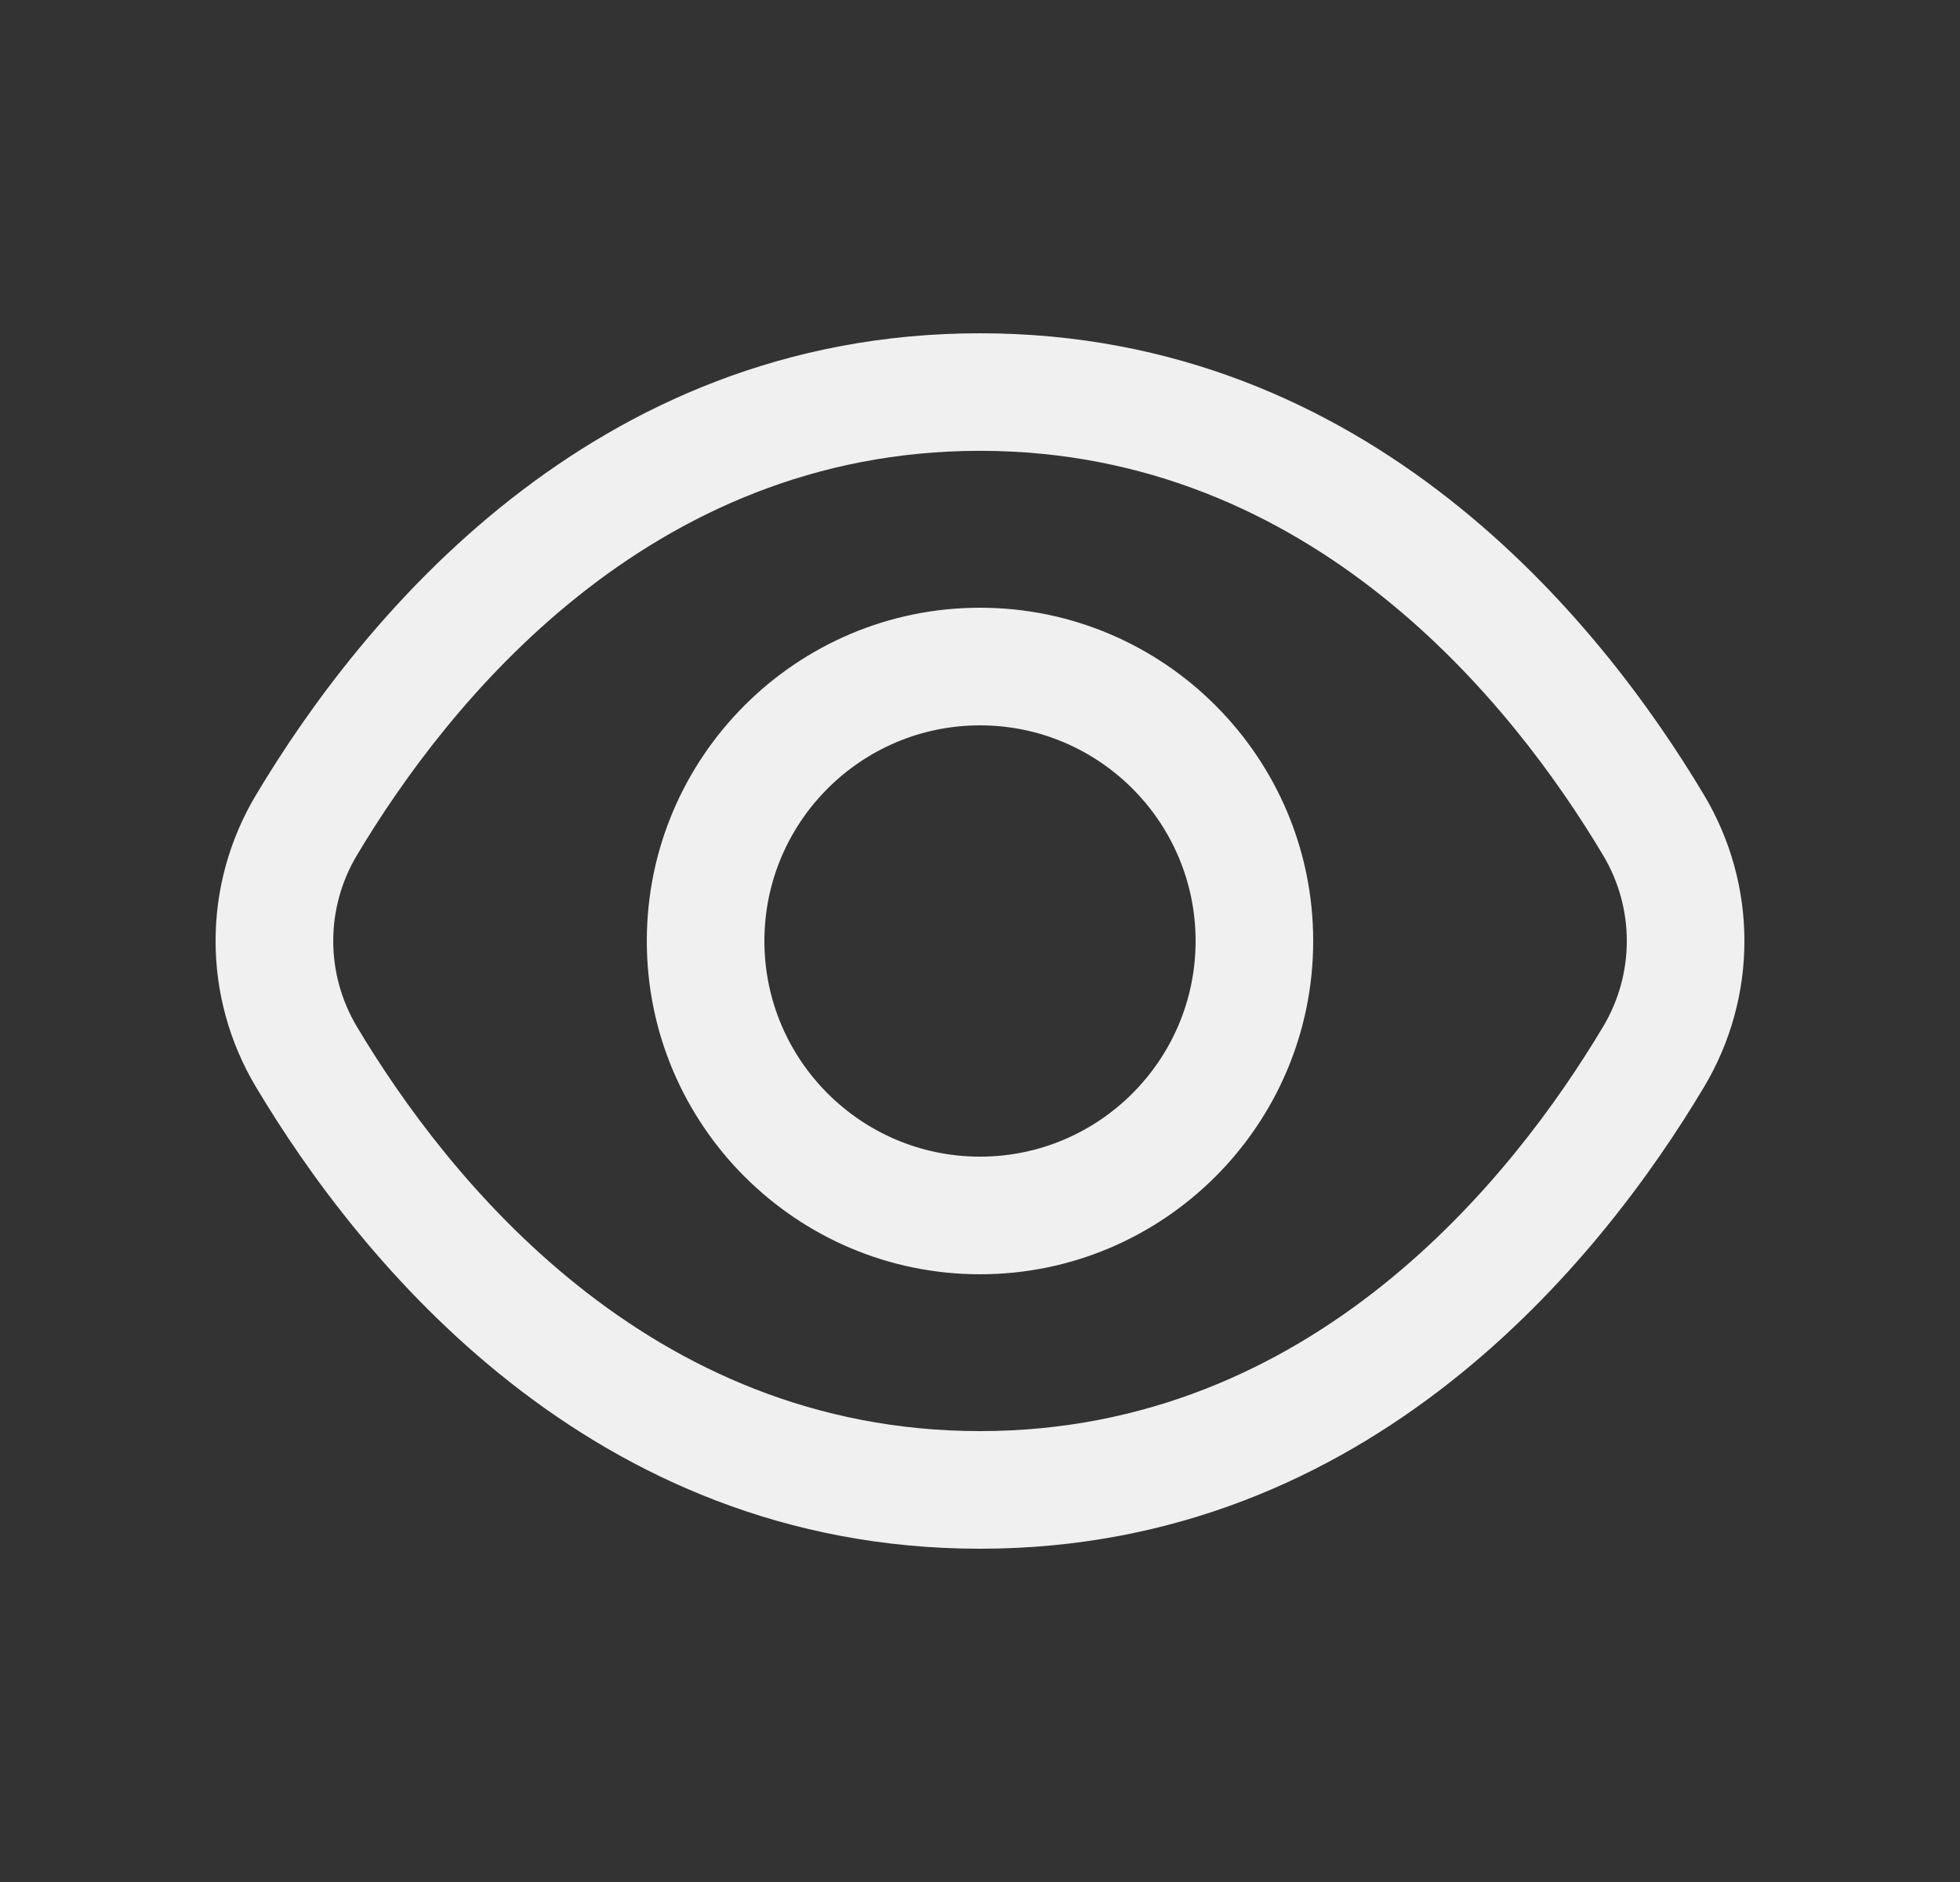 <svg xmlns="http://www.w3.org/2000/svg" width="25" height="24" viewBox="0 0 25 24" fill="none"><rect x="0" y="0" width="25" height="24" fill="#333333" stroke="none"/><path d="M21.735 10.138C20.422 7.939 17.475 4.25 12.5 4.25C7.525 4.25 4.578 7.939 3.265 10.138C2.578 11.286 2.578 12.713 3.265 13.862C4.578 16.061 7.525 19.75 12.5 19.75C17.475 19.75 20.422 16.061 21.735 13.862C22.422 12.713 22.422 11.287 21.735 10.138ZM20.448 13.092C19.298 15.018 16.735 18.25 12.5 18.25C8.265 18.25 5.702 15.019 4.552 13.092C4.15 12.418 4.15 11.581 4.552 10.907C5.702 8.981 8.265 5.749 12.5 5.749C16.735 5.749 19.298 8.98 20.448 10.907C20.851 11.582 20.851 12.418 20.448 13.092ZM12.5 7.75C10.156 7.75 8.25 9.657 8.25 12C8.25 14.343 10.156 16.25 12.5 16.25C14.844 16.25 16.75 14.343 16.75 12C16.75 9.657 14.844 7.75 12.5 7.75ZM12.5 14.75C10.983 14.75 9.75 13.517 9.75 12C9.75 10.483 10.983 9.25 12.5 9.25C14.017 9.25 15.25 10.483 15.25 12C15.25 13.517 14.017 14.75 12.5 14.75Z" fill="#F0F0F0"></path></svg>